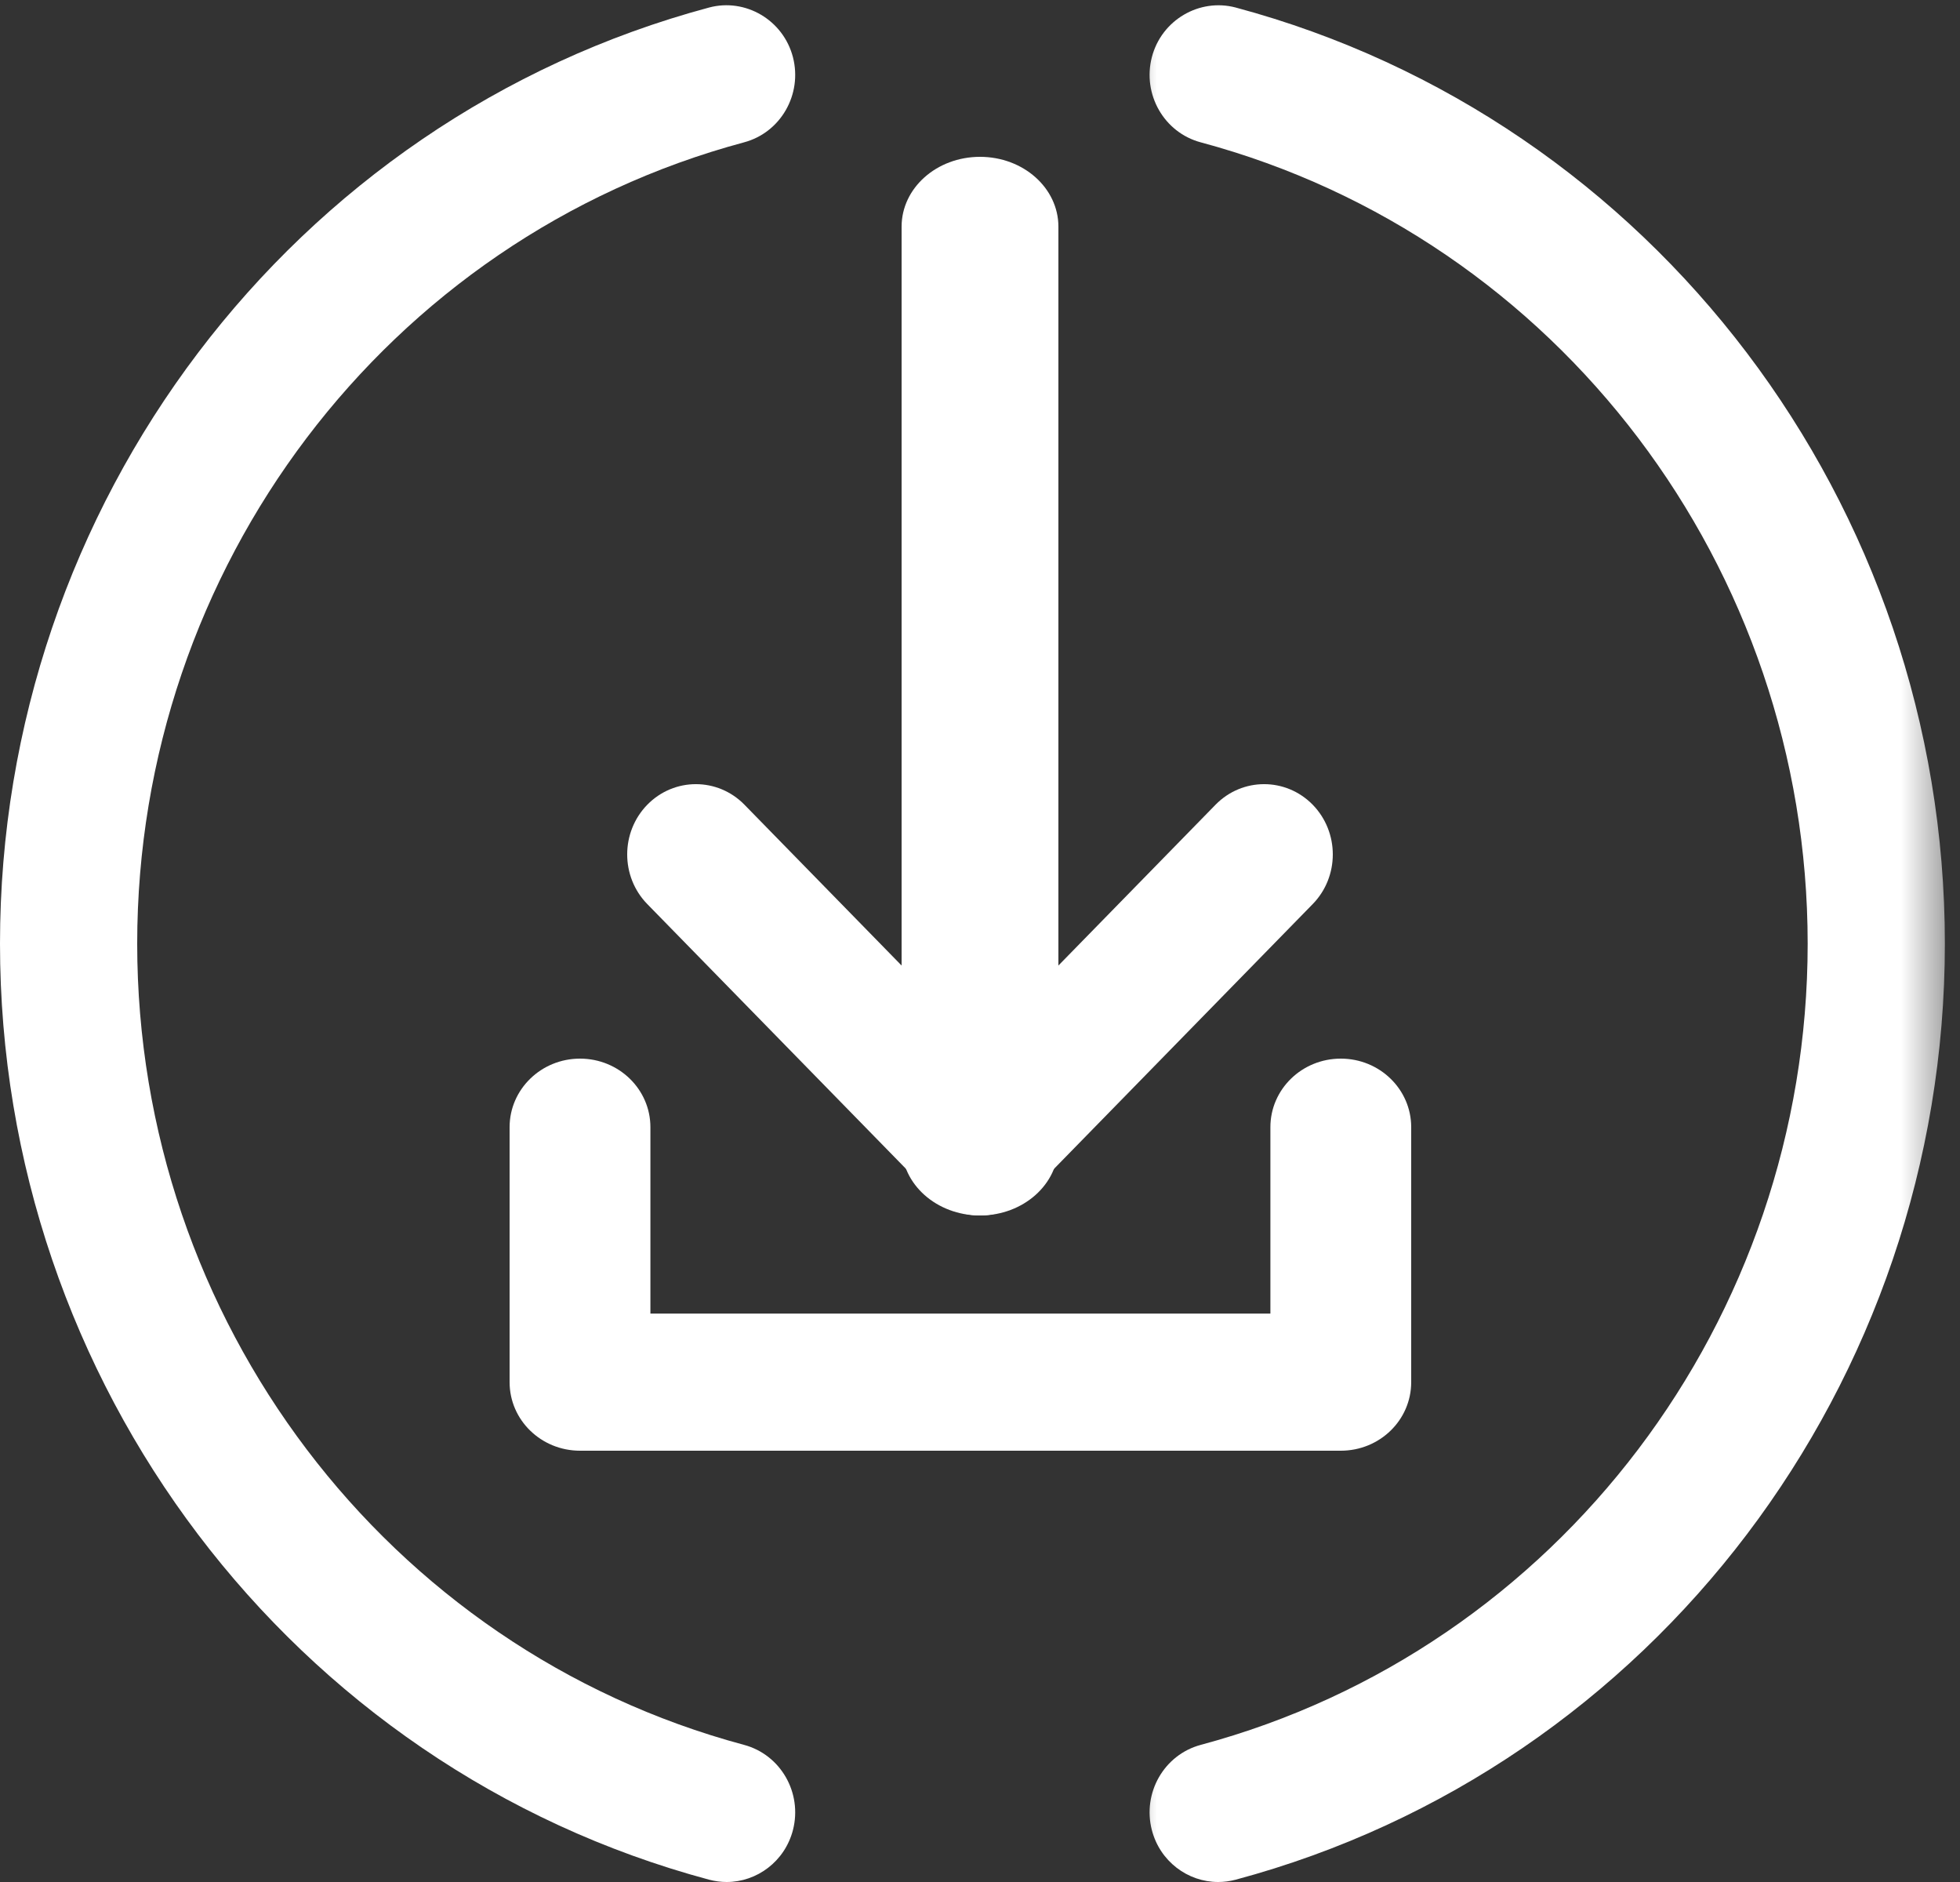 <?xml version="1.0" encoding="UTF-8"?>
<svg width="50px" height="48px" viewBox="0 0 50 48" version="1.1" xmlns="http://www.w3.org/2000/svg" xmlns:xlink="http://www.w3.org/1999/xlink">
    <rect x="0" y="0" width="50" height="48" fill="#333333" stroke="none"/>
    <!-- Generator: Sketch 58 (84663) - https://sketch.com -->
    <title>ICO play</title>
    <desc>Created with Sketch.</desc>
    <defs>
        <polygon id="path-1" points="0.613 1.13686838e-13 21.613 1.13686838e-13 21.613 50 0.613 50"></polygon>
    </defs>
    <g id="Page-1" stroke="none" stroke-width="1" fill="none" fill-rule="evenodd">
        <g id="01-RTE-HP-D" transform="translate(-838, -8865)">
            <g id="Strat---Communiqué-de-presse" transform="translate(0, 8672)">
                <g id="CARD-BCopier-2-Copy" transform="translate(515, 172)">
                    <g id="CARD-B">
                        <g id="ICO/DOWNLOAD" transform="translate(323, 20)">
                            <g id="Grouper">
                                <g transform="translate(28, 0)">
                                    <mask id="mask-2" fill="white">
                                        <use xlink:href="#path-1"></use>
                                    </mask>
                                    <g id="Clip-2"></g>
                                    <path d="M3.075,49 C2.301,49 1.591,48.474 1.384,47.676 C1.139,46.726 1.696,45.754 2.63,45.503 C11.746,43.059 18.114,34.657 18.114,25.068 C18.114,15.48 11.746,7.075 2.63,4.63 C1.696,4.38 1.139,3.407 1.384,2.458 C1.631,1.507 2.6,0.947 3.523,1.192 C14.175,4.049 21.614,13.866 21.614,25.068 C21.614,36.269 14.175,46.084 3.523,48.941 C3.374,48.98 3.223,49 3.075,49" id="Fill-1" fill="#FFFFFF" mask="url(#mask-2)"></path>
                                </g>
                                <g transform="translate(0, 1)" fill="#FFFFFF" id="Fill-3">
                                    <path d="M18.537,48 C18.389,48 18.238,47.98 18.089,47.941 C7.439,45.084 -0,35.269 -0,24.068 C-0,12.866 7.439,3.049 18.089,0.192 C19.013,-0.055 19.981,0.507 20.228,1.458 C20.473,2.407 19.916,3.38 18.982,3.63 C9.866,6.075 3.5,14.48 3.5,24.068 C3.5,33.657 9.866,42.059 18.982,44.503 C19.916,44.754 20.473,45.726 20.228,46.676 C20.021,47.474 19.311,48 18.537,48"></path>
                                </g>
                                <path d="M34.204,38 L14.796,38 C13.805,38 13,37.219 13,36.252 L13,29.748 C13,28.783 13.805,28 14.796,28 C15.789,28 16.592,28.783 16.592,29.748 L16.592,34.503 L32.408,34.503 L32.408,29.748 C32.408,28.783 33.211,28 34.204,28 C35.197,28 36,28.783 36,29.748 L36,36.252 C36,37.219 35.197,38 34.204,38" id="Fill-5" fill="#FFFFFF"></path>
                                <path d="M25,32 C24.551,32 24.103,31.824 23.761,31.475 L16.513,24.059 C15.829,23.36 15.829,22.225 16.513,21.524 C17.198,20.825 18.307,20.825 18.991,21.524 L25,27.672 L31.009,21.524 C31.693,20.825 32.802,20.825 33.487,21.524 C34.171,22.225 34.171,23.36 33.487,24.059 L26.239,31.475 C25.897,31.824 25.449,32 25,32" id="Fill-7" fill="#FFFFFF"></path>
                                <path d="M25,32 C23.894,32 23,31.204 23,30.219 L23,6.781 C23,5.796 23.894,5 25,5 C26.106,5 27,5.796 27,6.781 L27,30.219 C27,31.204 26.106,32 25,32" id="Fill-9" fill="#FFFFFF"></path>
                            </g>
                        </g>
                    </g>
                </g>
            </g>
        </g>
    </g>
</svg>